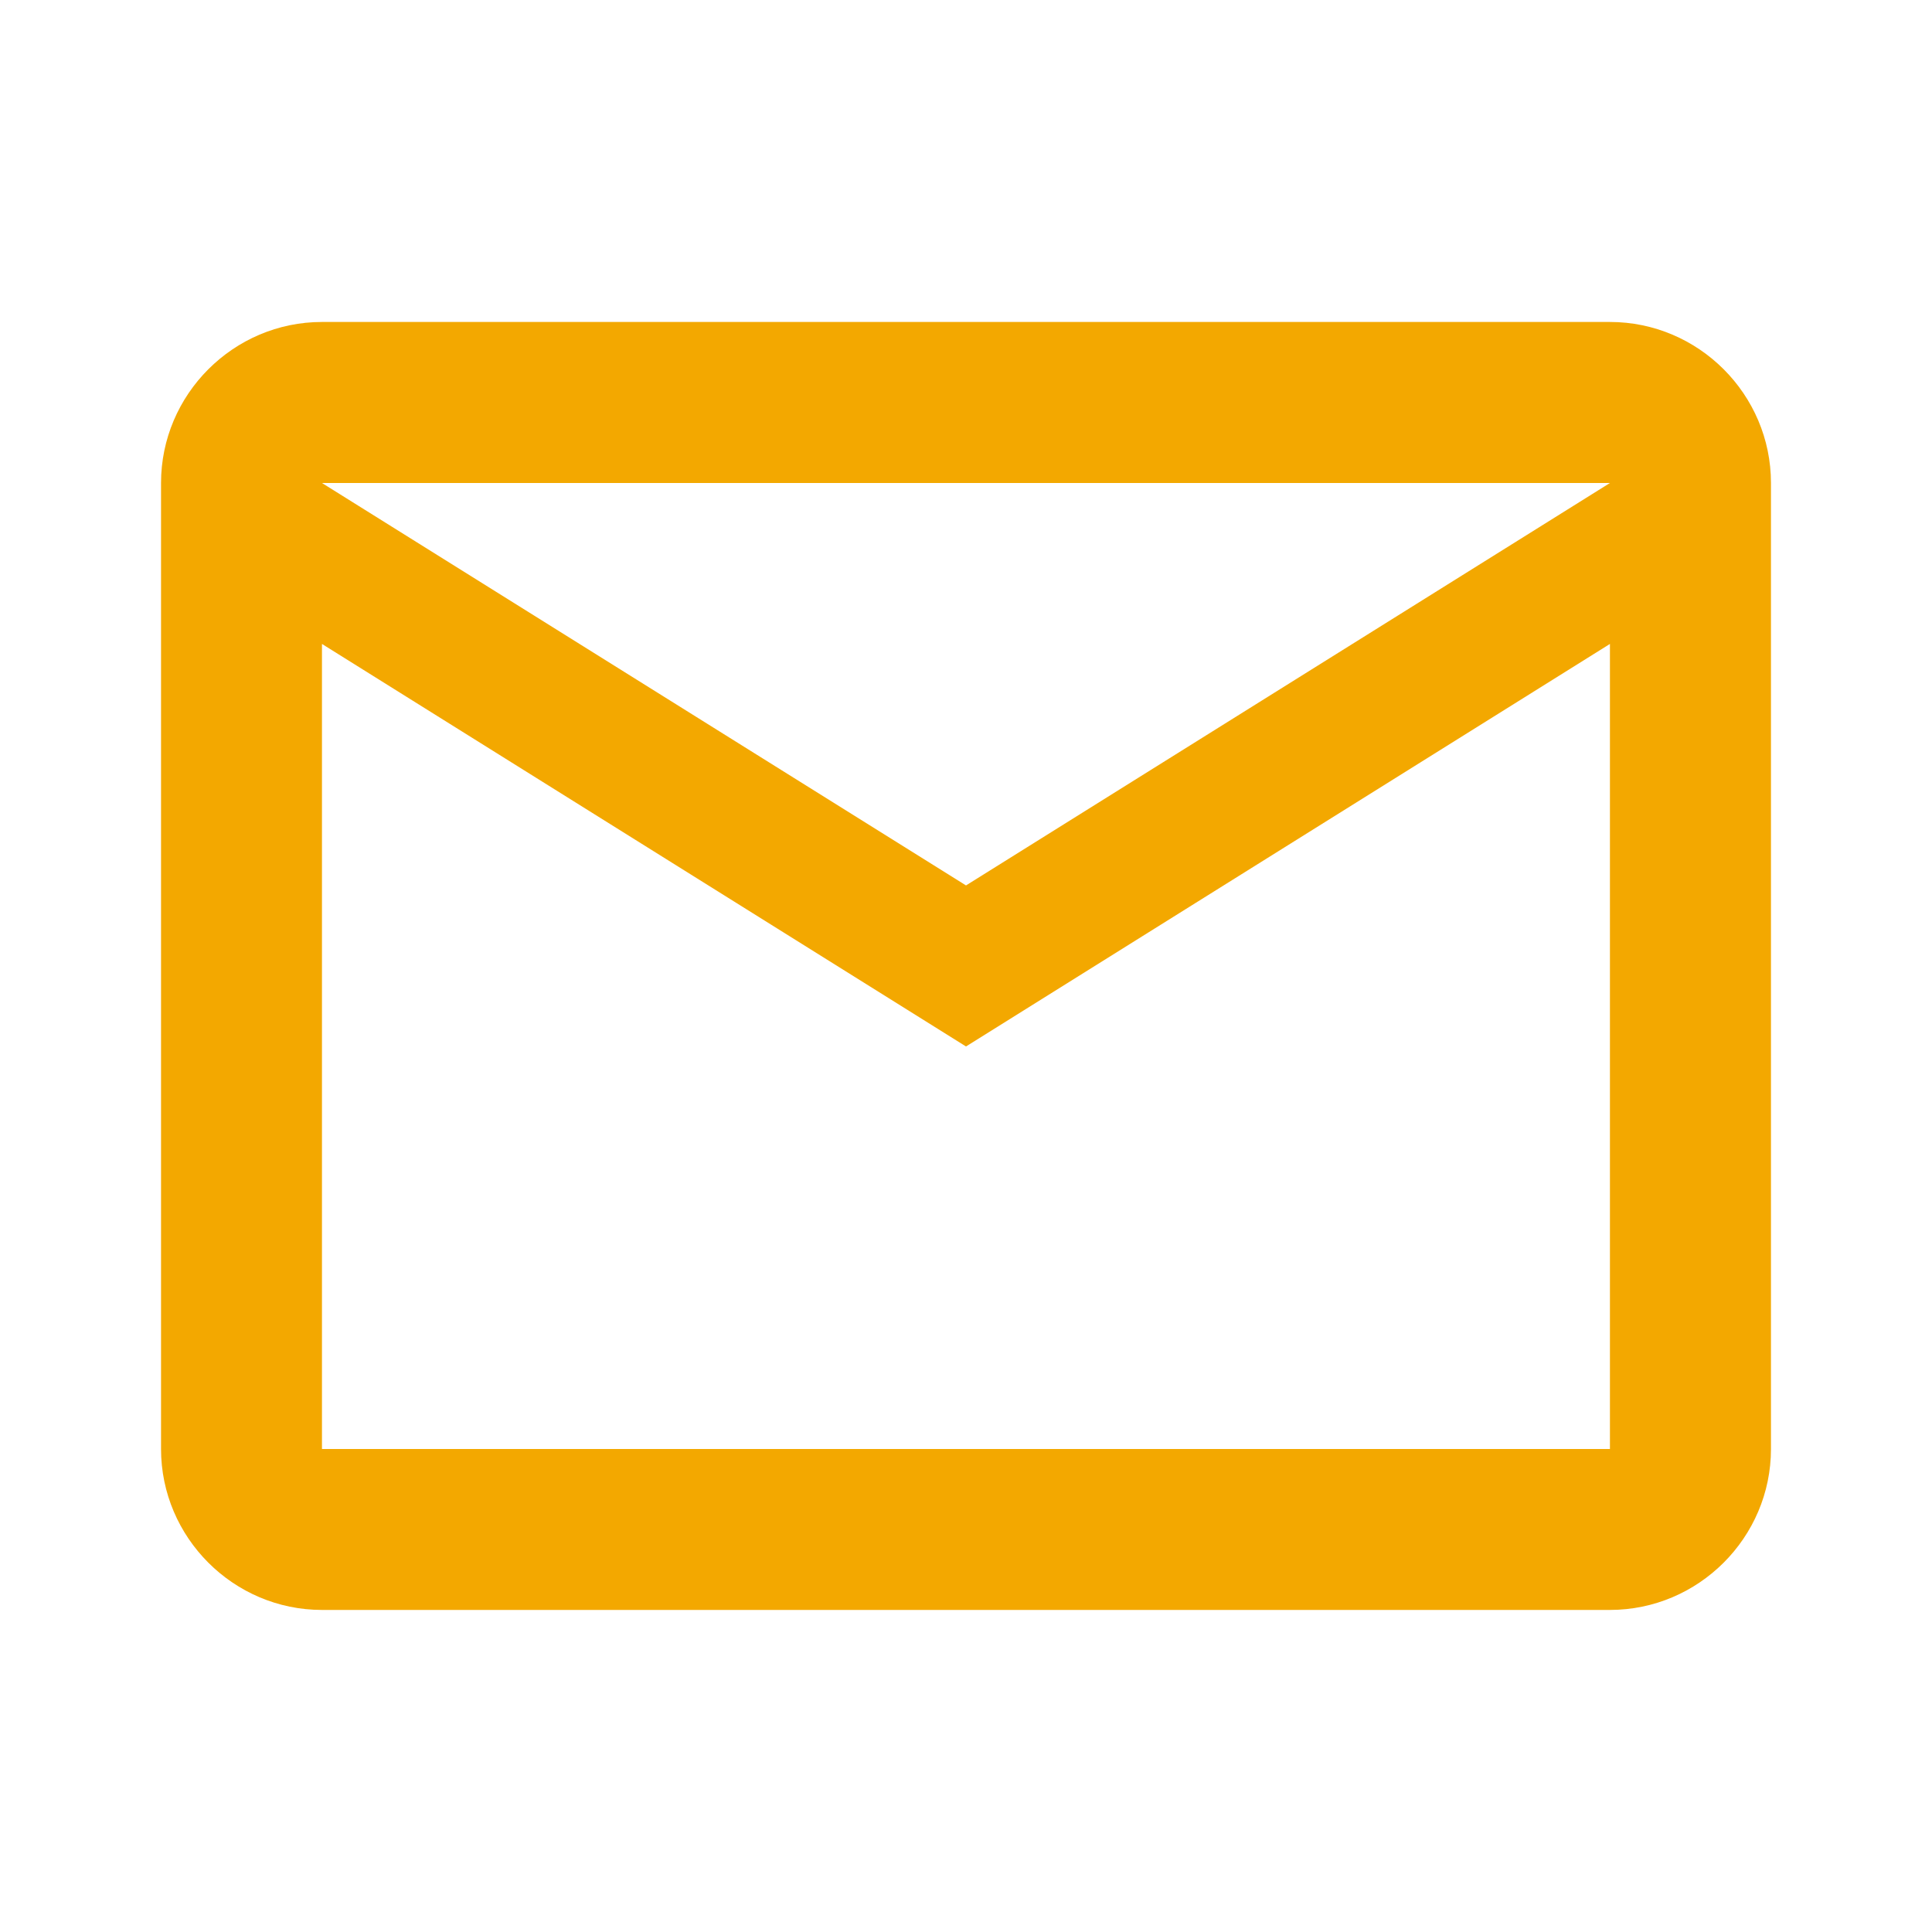 <?xml version="1.0" encoding="UTF-8"?> <svg xmlns="http://www.w3.org/2000/svg" width="20" height="20" viewBox="0 0 20 20" fill="none"> <path fill-rule="evenodd" clip-rule="evenodd" d="M18.333 5C18.333 4.083 17.583 3.333 16.666 3.333H3.333C2.417 3.333 1.667 4.083 1.667 5V15C1.667 15.916 2.417 16.666 3.333 16.666H16.666C17.583 16.666 18.333 15.916 18.333 15V5ZM16.666 5L10 9.166L3.333 5H16.666ZM16.666 15H3.333V6.666L10 10.833L16.666 6.666V15Z" fill="#F3A800"></path> </svg> 